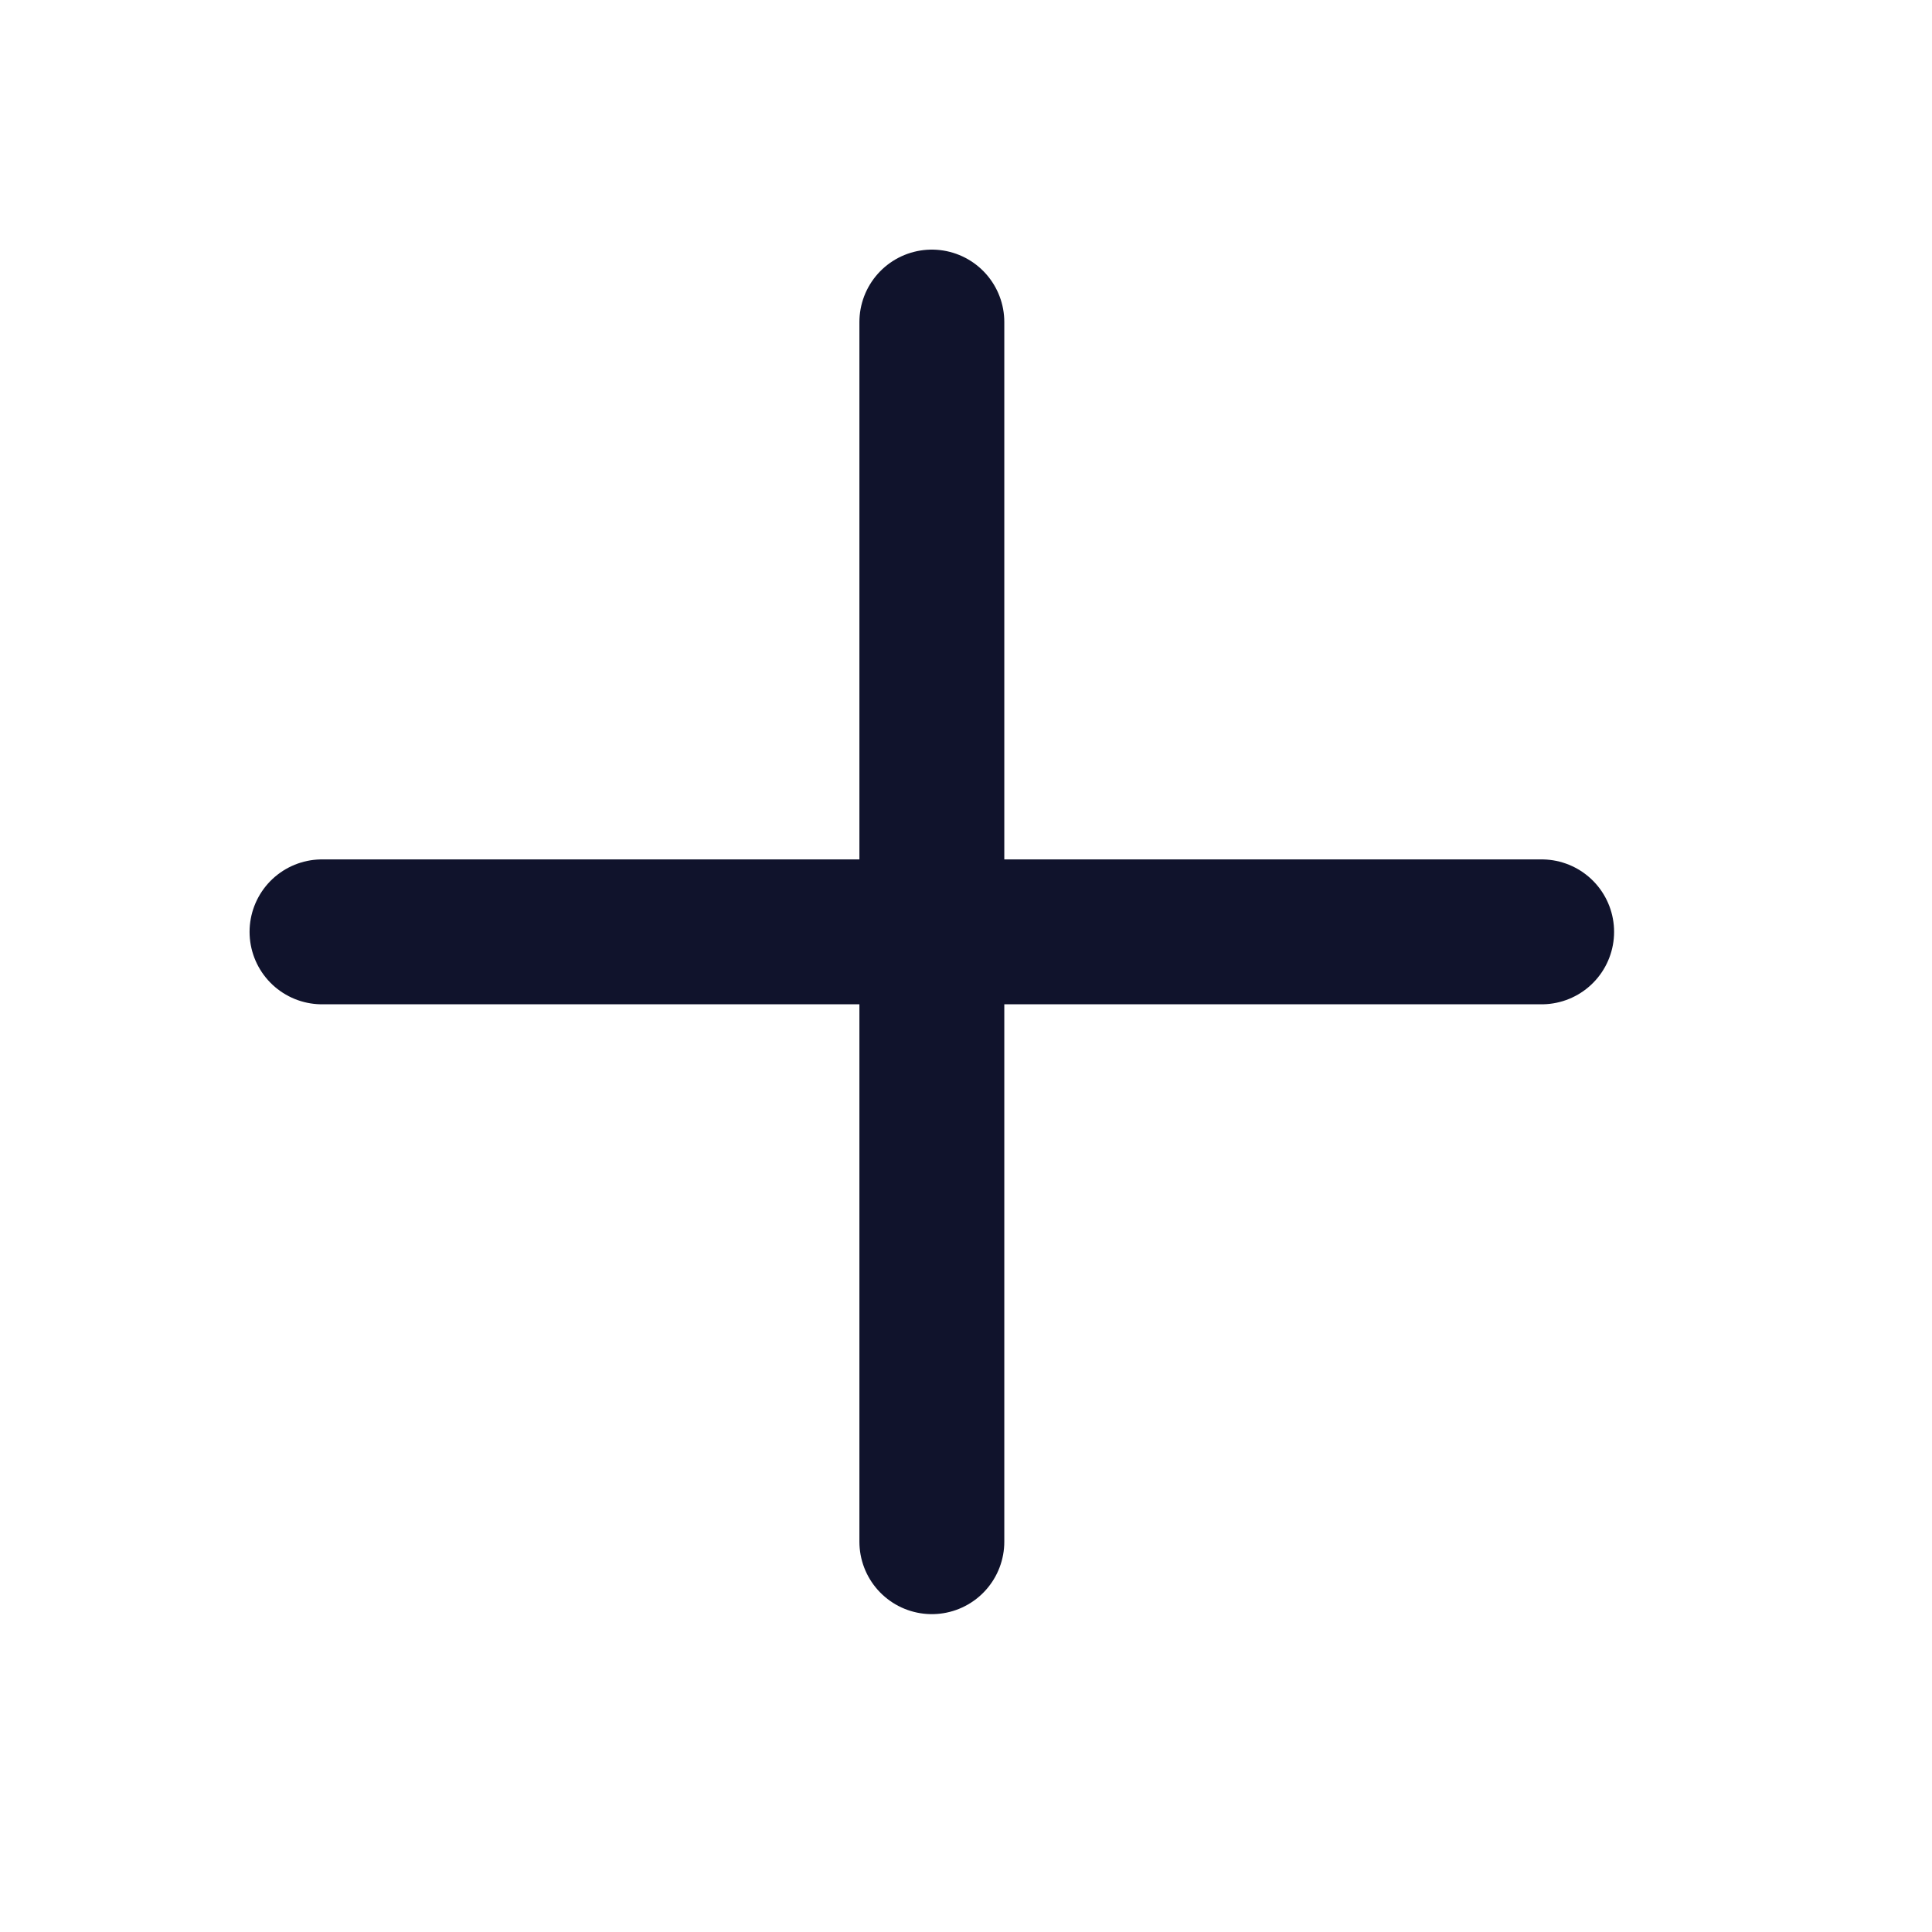 <svg width="40" height="40" viewBox="0 0 40 40" fill="none" xmlns="http://www.w3.org/2000/svg">
<path d="M6.667 19.293L31.918 19.293" stroke="#10132C" stroke-width="3" stroke-linecap="round"/>
<path d="M19.293 31.919L19.293 6.668" stroke="#10132C" stroke-width="3" stroke-linecap="round"/>
</svg>
